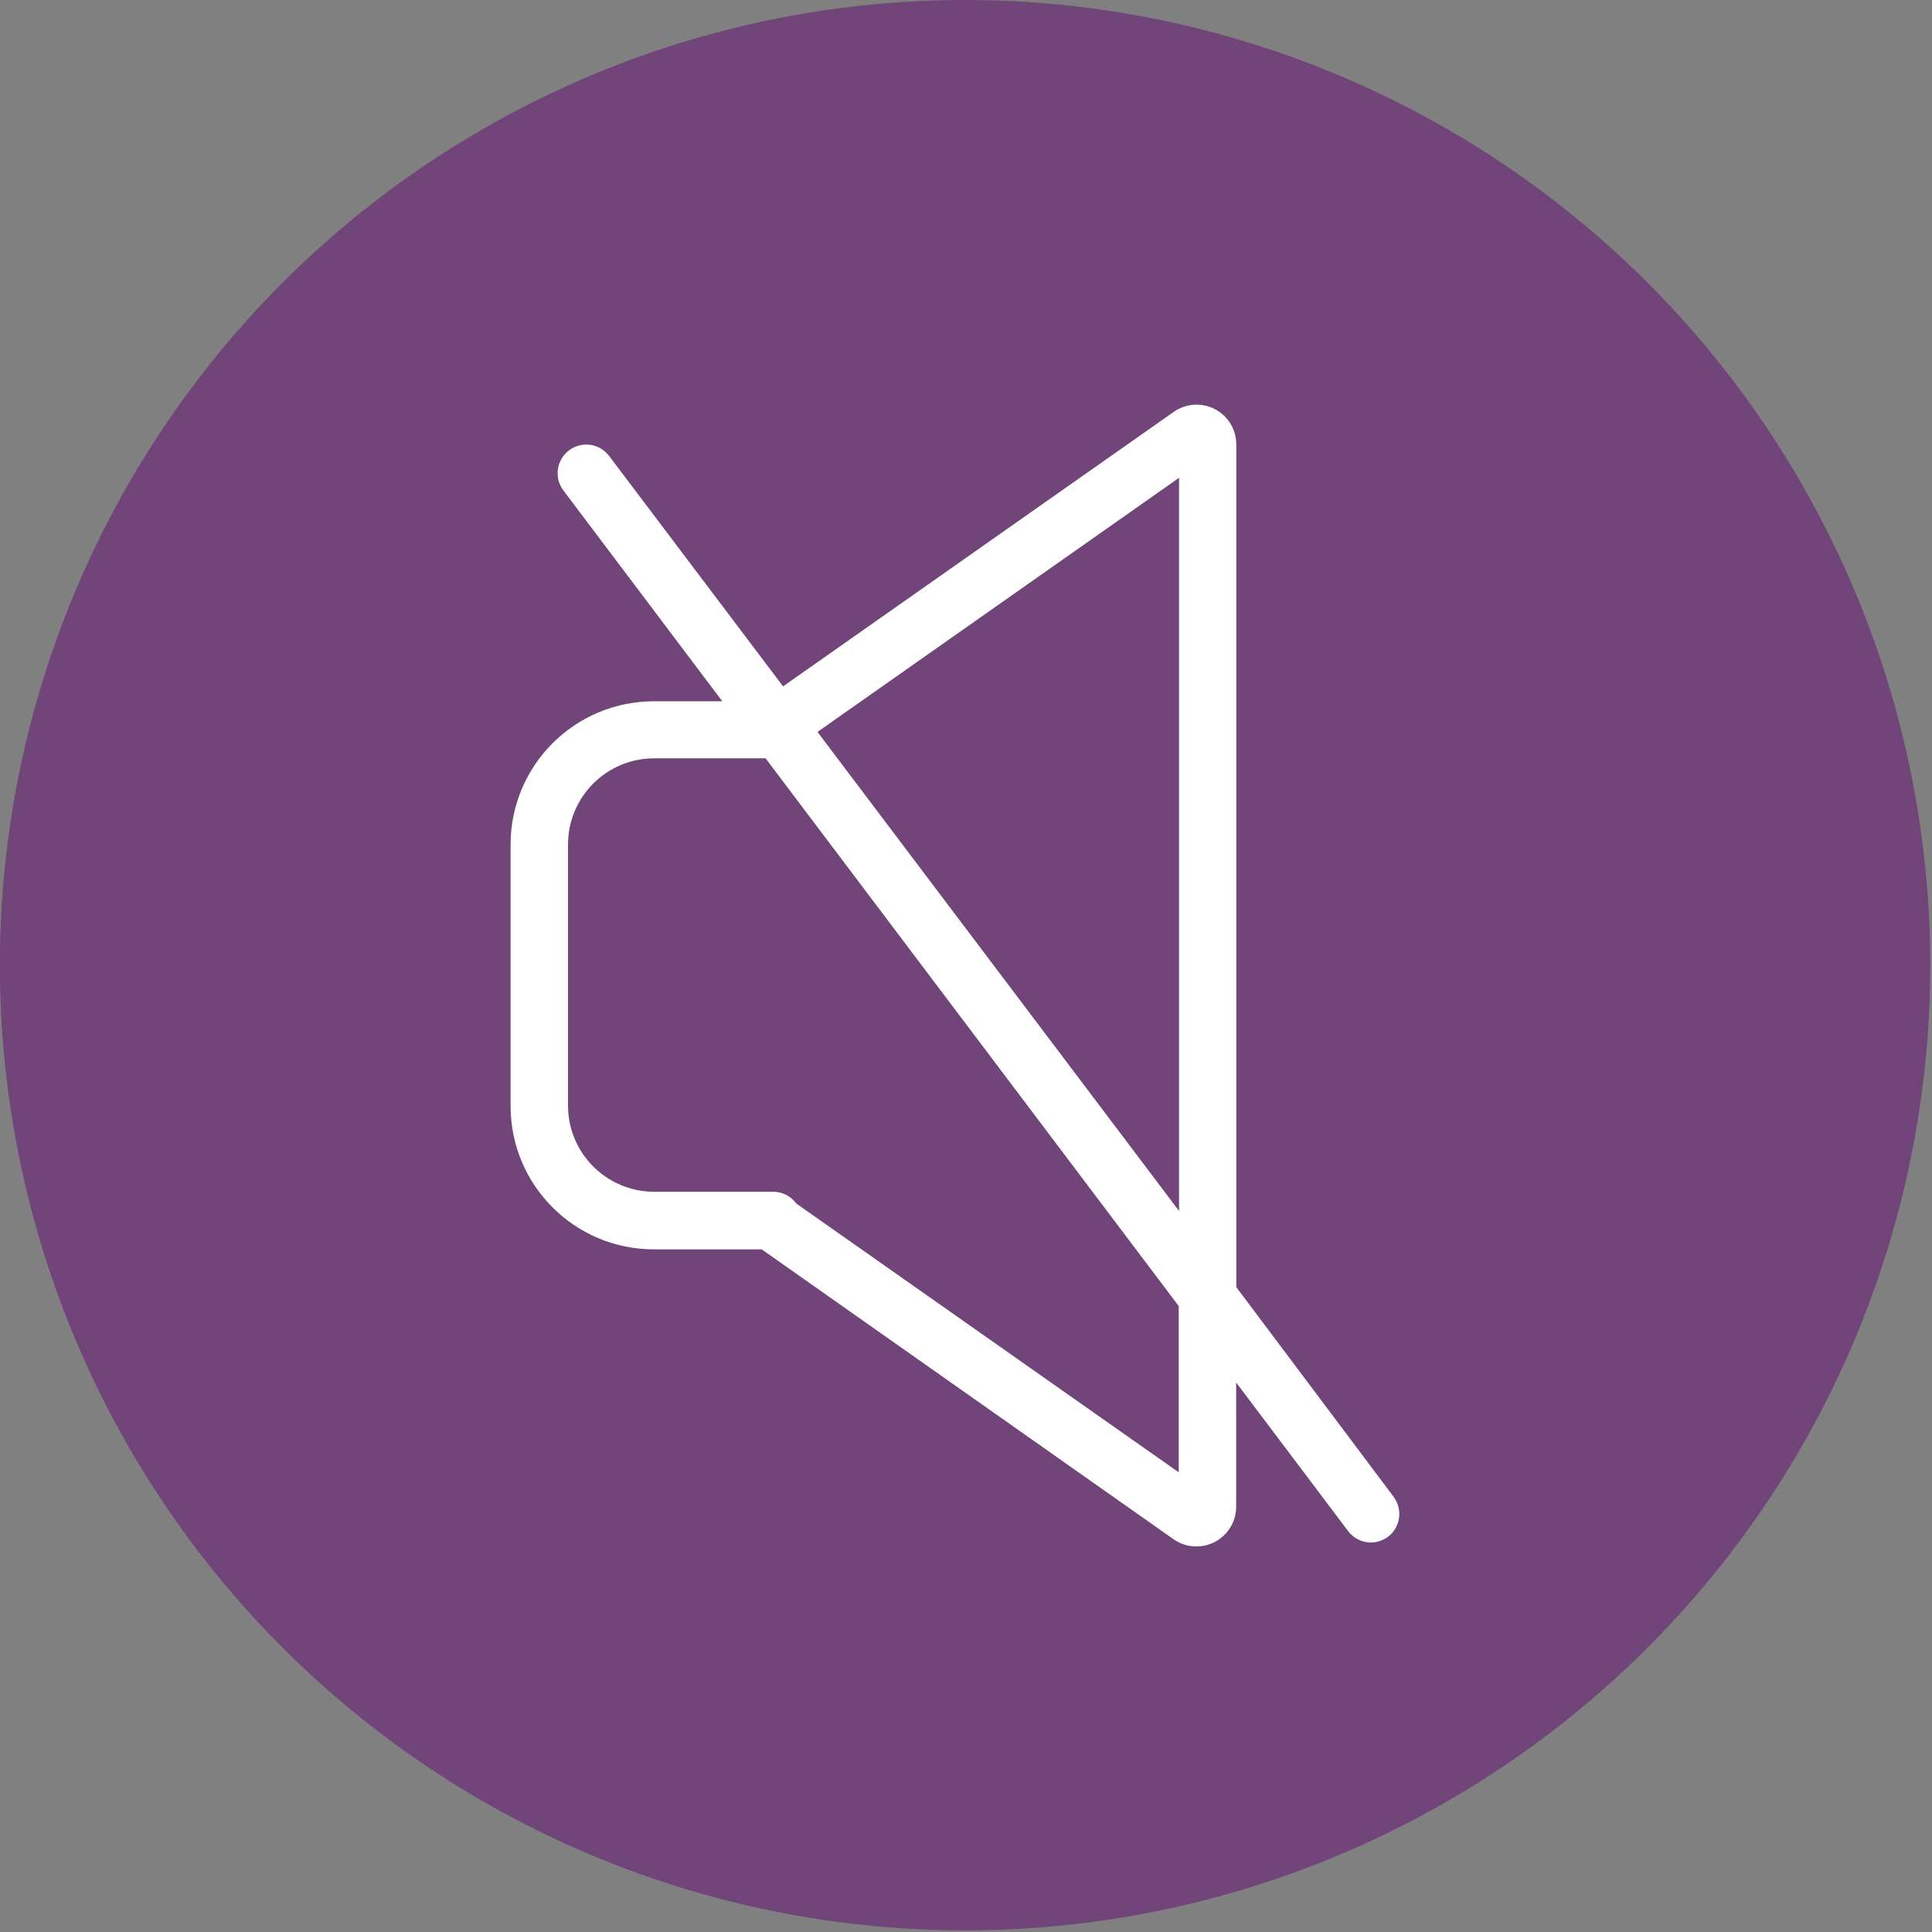 <?xml version="1.0" encoding="utf-8"?>
<!-- Generator: Adobe Illustrator 26.0.0, SVG Export Plug-In . SVG Version: 6.00 Build 0)  -->
<svg version="1.1" id="Layer_1" xmlns="http://www.w3.org/2000/svg" xmlns:xlink="http://www.w3.org/1999/xlink" x="0px" y="0px"
	 viewBox="0 0 595.28 595.28" style="enable-background:new 0 0 595.28 595.28;" xml:space="preserve">
<rect x="0" y="0" width="595.28" height="595.28" fill="#808080" stroke="none"/>
<style type="text/css">
	.st0{fill:#71447A;}
	.st1{fill:#FFFFFF;}
</style>
<g id="Group_2" transform="translate(-1791.181 -962.181)">
	<circle id="Ellipse_1" class="st0" cx="2088.53" cy="1259.57" r="297.39"/>
	<path id="Path_4" class="st1" d="M2172.11,1358.77v-259.53c0.07-6.76-5.35-12.3-12.11-12.38c-2.62-0.03-5.18,0.78-7.31,2.32
		l-120.23,84.48l-53.58-70.97c-2.93-3.9-8.46-4.69-12.36-1.76s-4.69,8.46-1.76,12.36l48.98,64.97h-21.1
		c-24.37,0.01-44.13,19.76-44.14,44.14v80.59c0.01,24.37,19.76,44.13,44.14,44.14h33.24l126.76,89.22
		c5.48,3.96,13.14,2.73,17.1-2.75c1.54-2.12,2.35-4.69,2.32-7.31v-38.14l34.51,45.81c1.67,2.18,4.25,3.47,7,3.5
		c1.89-0.03,3.72-0.64,5.25-1.75c3.88-2.94,4.66-8.45,1.75-12.35L2172.11,1358.77z M2154.46,1109.4v225.89l-111.4-147.59
		L2154.46,1109.4z M2154.46,1415.89L2036.52,1333c-1.66-2.29-4.32-3.64-7.15-3.62h-36.74c-14.59-0.07-26.39-11.89-26.43-26.48
		v-80.59c0.04-14.61,11.87-26.45,26.48-26.48h34.39l127.3,168.78v51.29H2154.46z"/>
</g>
</svg>
